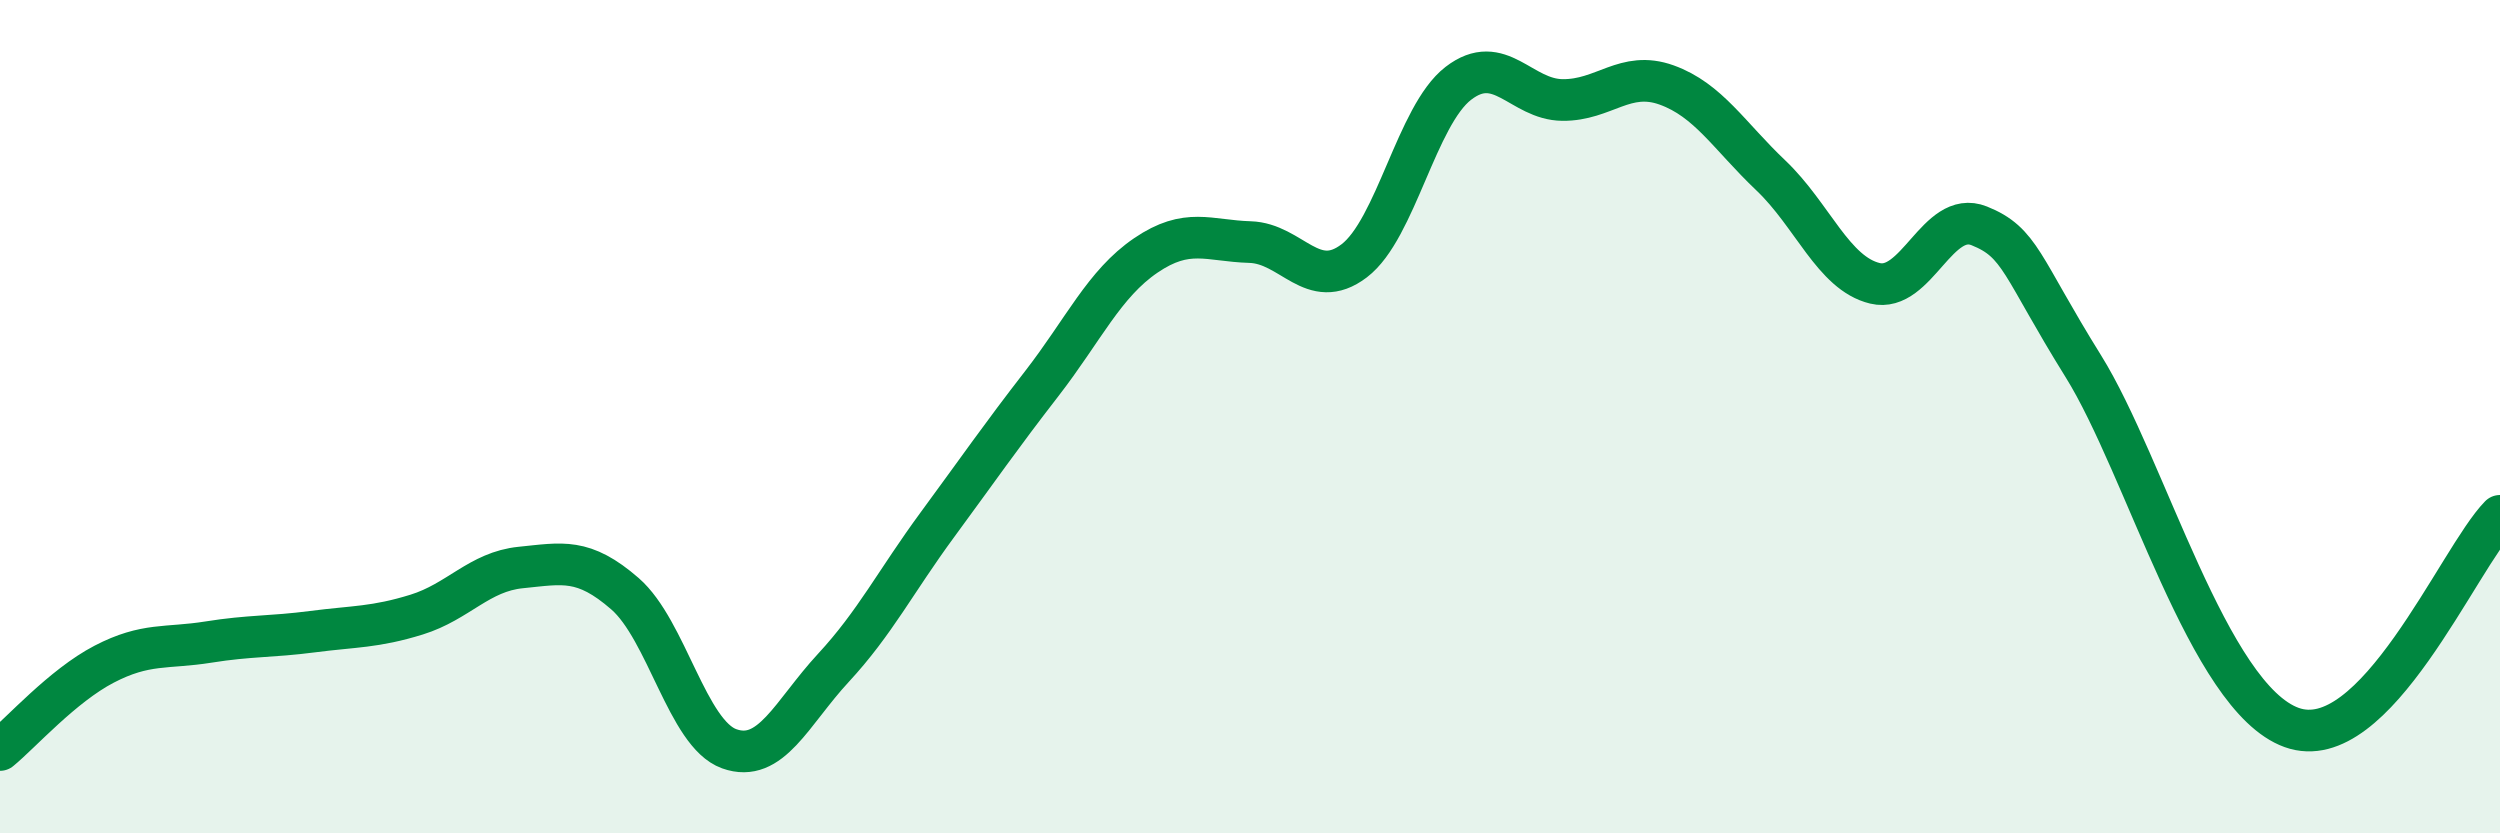 
    <svg width="60" height="20" viewBox="0 0 60 20" xmlns="http://www.w3.org/2000/svg">
      <path
        d="M 0,18 C 0.5,17.59 1.5,16.46 2.5,15.94 C 3.5,15.42 4,15.57 5,15.41 C 6,15.25 6.5,15.29 7.5,15.16 C 8.5,15.03 9,15.06 10,14.75 C 11,14.44 11.5,13.72 12.5,13.62 C 13.5,13.52 14,13.38 15,14.25 C 16,15.12 16.5,17.61 17.5,17.97 C 18.5,18.33 19,17.11 20,16.03 C 21,14.95 21.5,13.95 22.5,12.59 C 23.5,11.23 24,10.5 25,9.21 C 26,7.92 26.5,6.81 27.5,6.13 C 28.5,5.45 29,5.78 30,5.81 C 31,5.84 31.5,7.02 32.5,6.26 C 33.5,5.5 34,2.77 35,2 C 36,1.23 36.5,2.39 37.5,2.4 C 38.5,2.41 39,1.68 40,2.04 C 41,2.4 41.5,3.26 42.5,4.21 C 43.5,5.16 44,6.56 45,6.8 C 46,7.04 46.5,5.02 47.5,5.42 C 48.5,5.82 48.5,6.38 50,8.79 C 51.5,11.2 53,16.74 55,17.46 C 57,18.18 59,13.4 60,12.38L60 20L0 20Z"
        fill="#008740"
        opacity="0.1"
        stroke-linecap="round"
        stroke-linejoin="round"
      />
      <path
        d="M 0,18 C 0.5,17.59 1.5,16.46 2.5,15.94 C 3.5,15.42 4,15.57 5,15.41 C 6,15.25 6.5,15.29 7.5,15.16 C 8.5,15.03 9,15.06 10,14.75 C 11,14.44 11.5,13.72 12.5,13.62 C 13.5,13.52 14,13.38 15,14.25 C 16,15.12 16.5,17.61 17.5,17.97 C 18.5,18.33 19,17.11 20,16.03 C 21,14.95 21.5,13.95 22.5,12.59 C 23.5,11.23 24,10.5 25,9.21 C 26,7.92 26.5,6.81 27.5,6.13 C 28.5,5.45 29,5.78 30,5.81 C 31,5.84 31.5,7.02 32.5,6.26 C 33.5,5.5 34,2.77 35,2 C 36,1.23 36.5,2.39 37.5,2.4 C 38.5,2.41 39,1.68 40,2.04 C 41,2.4 41.5,3.26 42.5,4.21 C 43.5,5.16 44,6.56 45,6.8 C 46,7.04 46.5,5.02 47.5,5.42 C 48.5,5.82 48.5,6.38 50,8.79 C 51.5,11.2 53,16.74 55,17.46 C 57,18.18 59,13.4 60,12.38"
        stroke="#008740"
        stroke-width="1"
        fill="none"
        stroke-linecap="round"
        stroke-linejoin="round"
      />
    </svg>
  
